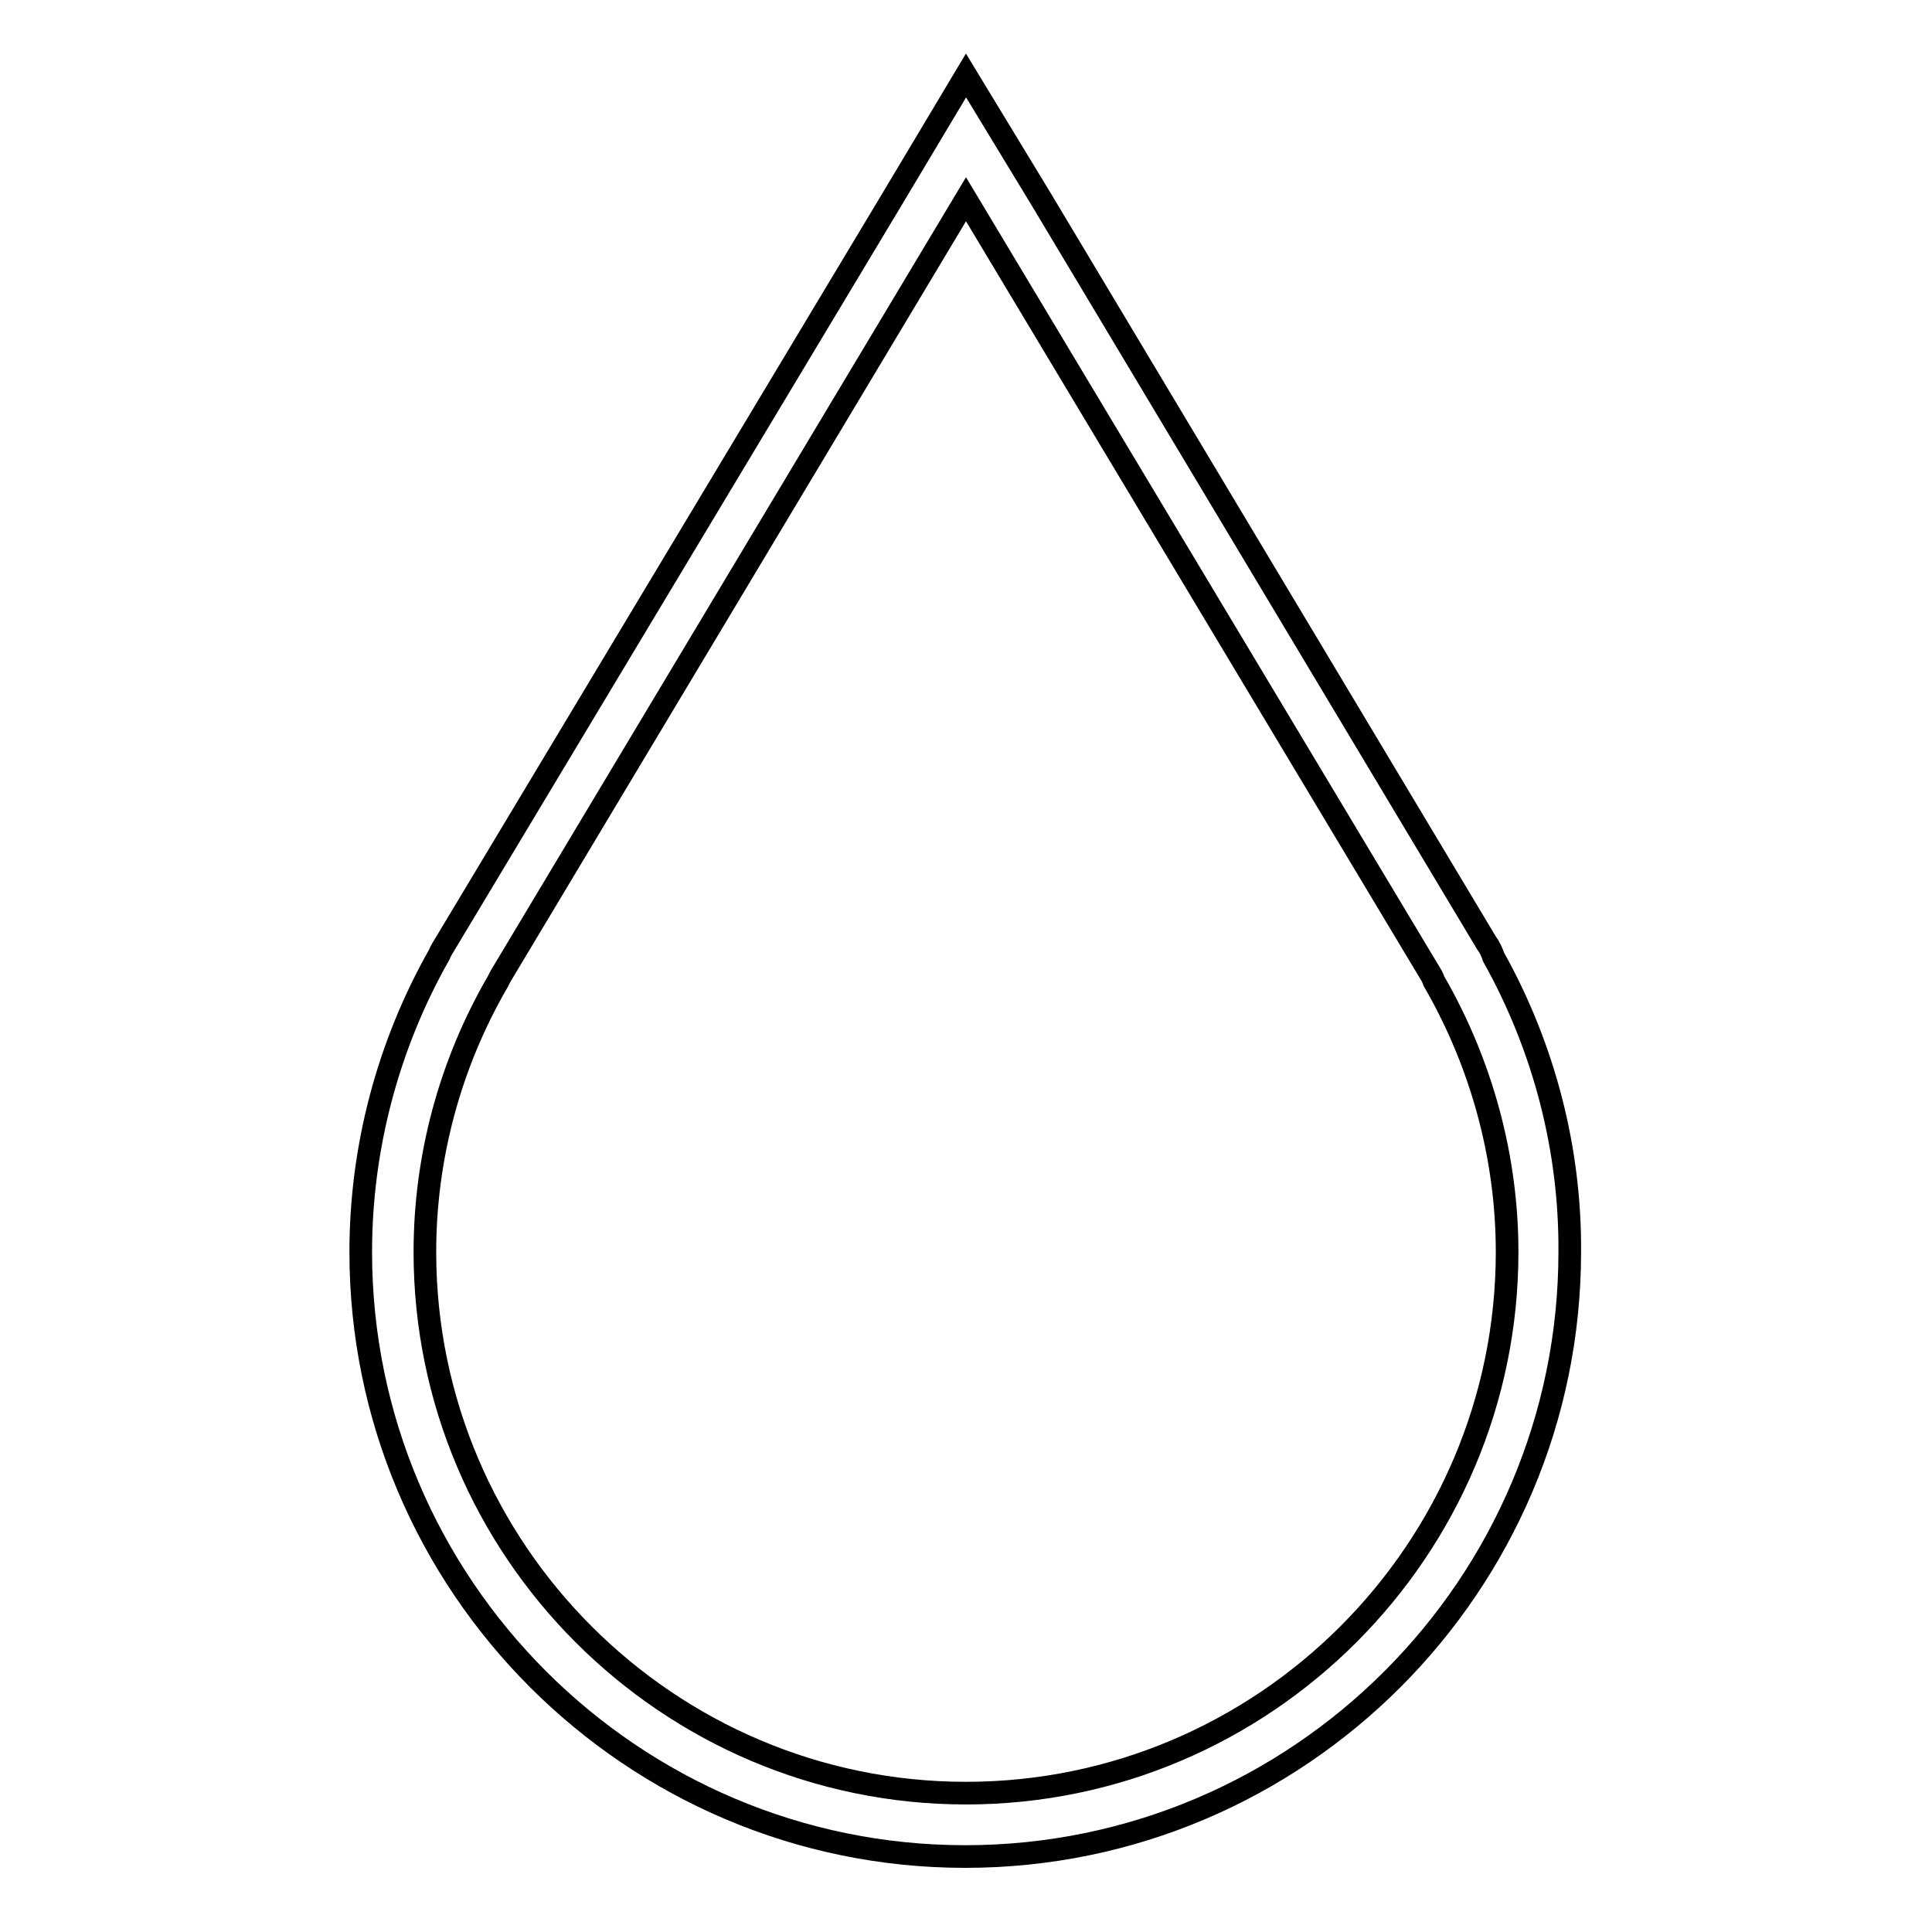 <?xml version="1.0" encoding="utf-8"?>
<!-- Svg Vector Icons : http://www.onlinewebfonts.com/icon -->
<!DOCTYPE svg PUBLIC "-//W3C//DTD SVG 1.1//EN" "http://www.w3.org/Graphics/SVG/1.1/DTD/svg11.dtd">
<svg version="1.1" xmlns="http://www.w3.org/2000/svg" xmlns:xlink="http://www.w3.org/1999/xlink" x="0px" y="0px" viewBox="0 0 256 256" enable-background="new 0 0 256 256" xml:space="preserve">
<g><g><path stroke-width="3" fill-opacity="0" stroke="#000000"  d="M197.9,126.8c-0.2-0.6-0.5-1.3-0.9-1.8l-59.1-98.7h0L128,10l-9.8,16.4h0l-59.6,99.3c-0.1,0.2-0.3,0.5-0.4,0.8c-6.8,12-10.4,25.6-10.4,39.4c0,44.2,36,80.1,80.1,80.1c44.2,0,80.1-36,80.1-80.1C208.1,152.3,204.6,138.8,197.9,126.8z M128,237.6c-39.5,0-71.7-32.2-71.7-71.7c0-12.5,3.3-24.9,9.7-35.9c0.1-0.2,0.2-0.4,0.3-0.6L128,26.4l61.7,102.9c0.1,0.2,0.2,0.4,0.3,0.7c6.3,10.9,9.7,23.3,9.7,35.9C199.7,205.4,167.5,237.6,128,237.6z"/></g></g>
</svg>